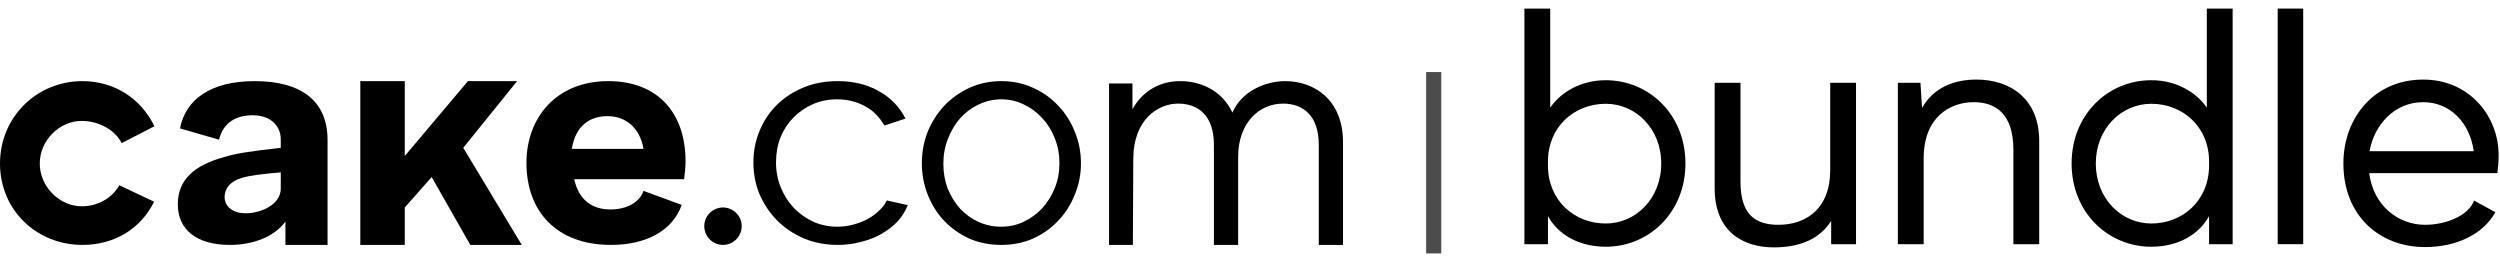 <svg width="174" height="18" viewBox="0 0 174 18" fill="none" xmlns="http://www.w3.org/2000/svg">
<path d="M0 11.379C0 14.626 2.551 17.046 5.734 17.046C7.957 17.046 9.789 15.934 10.726 14.038L8.305 12.893C7.804 13.787 6.802 14.358 5.69 14.358C4.142 14.358 2.768 12.992 2.768 11.379C2.768 9.766 4.142 8.415 5.69 8.415C6.824 8.415 7.988 9.003 8.468 9.962L10.748 8.785C9.81 6.867 7.979 5.646 5.734 5.646C2.551 5.646 0 8.153 0 11.379Z" fill="black"/>
<path d="M17.717 5.646C14.678 5.646 12.919 6.91 12.528 8.937L15.242 9.722C15.546 8.502 16.458 8.022 17.587 8.022C18.716 8.022 19.541 8.649 19.541 9.717V10.287C17.218 10.549 16.349 10.703 15.72 10.899C13.44 11.488 12.376 12.577 12.376 14.212C12.376 16.021 13.722 17.046 16.002 17.046C17.674 17.046 19.129 16.441 19.867 15.417V17.046H22.798V13.95V9.744C22.798 6.976 20.909 5.646 17.717 5.646ZM15.633 13.707C15.633 13.119 16.024 12.621 16.827 12.381C17.413 12.207 18.26 12.106 19.541 11.997V13.137C19.541 14.205 18.217 14.844 17.088 14.844C16.263 14.844 15.633 14.426 15.633 13.707Z" fill="black"/>
<path d="M35.989 5.646H32.569L28.172 10.857V5.646H25.078V17.046H28.172V14.44L30.045 12.323L32.732 17.046H36.315L32.243 10.287L35.989 5.646Z" fill="black"/>
<path d="M42.525 17.046C44.95 17.046 46.81 16.073 47.448 14.261L44.788 13.286C44.511 14.094 43.61 14.578 42.483 14.578C41.228 14.578 40.285 13.936 39.966 12.473H47.614C47.657 12.189 47.714 11.586 47.714 11.237C47.714 7.742 45.673 5.646 42.334 5.646C38.718 5.646 36.641 8.19 36.641 11.335C36.641 14.742 38.761 17.046 42.525 17.046ZM39.8 10.36C40.055 8.787 40.996 8.084 42.294 8.084C43.506 8.084 44.532 8.853 44.788 10.36H39.8Z" fill="black"/>
<path d="M50.319 17.046C51.03 17.046 51.622 16.469 51.622 15.733C51.622 15.017 51.03 14.44 50.319 14.44C49.609 14.44 49.017 15.017 49.017 15.733C49.017 16.469 49.609 17.046 50.319 17.046Z" fill="black"/>
<path d="M52.437 11.304C52.437 10.53 52.579 9.798 52.864 9.108C53.149 8.419 53.546 7.821 54.055 7.314C54.58 6.793 55.202 6.385 55.922 6.09C56.641 5.794 57.436 5.646 58.305 5.646C59.414 5.646 60.381 5.885 61.206 6.364C62.03 6.828 62.602 7.45 63.022 8.252L61.556 8.74C61.226 8.177 60.801 7.708 60.216 7.398C59.632 7.075 58.98 6.913 58.26 6.913C57.661 6.913 57.098 7.025 56.574 7.251C56.064 7.476 55.614 7.785 55.225 8.179C54.85 8.559 54.55 9.017 54.325 9.552C54.115 10.086 54.011 10.67 54.011 11.304C54.011 11.923 54.123 12.507 54.348 13.056C54.573 13.605 54.88 14.083 55.27 14.491C55.659 14.885 56.109 15.202 56.619 15.441C57.143 15.666 57.698 15.779 58.283 15.779C58.657 15.779 59.025 15.73 59.384 15.631C59.759 15.533 60.104 15.399 60.419 15.23C60.733 15.047 61.003 14.843 61.228 14.618C61.453 14.393 61.556 14.277 61.719 13.951L63.184 14.277C63.02 14.671 62.78 15.082 62.465 15.42C62.15 15.744 61.775 16.032 61.341 16.285C60.921 16.525 60.449 16.708 59.924 16.834C59.414 16.975 58.882 17.046 58.328 17.046C57.473 17.046 56.686 16.898 55.967 16.602C55.247 16.293 54.625 15.877 54.1 15.357C53.576 14.822 53.163 14.21 52.864 13.52C52.579 12.831 52.437 12.092 52.437 11.304Z" fill="black"/>
<path d="M69.698 17.046C68.886 17.046 68.137 16.898 67.453 16.602C66.783 16.293 66.199 15.877 65.7 15.357C65.216 14.836 64.838 14.231 64.567 13.541C64.296 12.852 64.161 12.127 64.161 11.367C64.161 10.593 64.296 9.861 64.567 9.172C64.852 8.482 65.237 7.877 65.722 7.356C66.221 6.835 66.805 6.42 67.475 6.111C68.159 5.801 68.9 5.646 69.698 5.646C70.496 5.646 71.23 5.801 71.9 6.111C72.584 6.42 73.168 6.835 73.653 7.356C74.152 7.877 74.536 8.482 74.807 9.172C75.092 9.861 75.235 10.593 75.235 11.367C75.235 12.127 75.092 12.852 74.807 13.541C74.536 14.231 74.152 14.836 73.653 15.357C73.168 15.877 72.584 16.293 71.9 16.602C71.23 16.898 70.496 17.046 69.698 17.046ZM65.658 11.388C65.658 12.007 65.757 12.584 65.957 13.119C66.171 13.64 66.456 14.104 66.812 14.512C67.183 14.906 67.61 15.216 68.095 15.441C68.593 15.666 69.121 15.779 69.677 15.779C70.232 15.779 70.752 15.666 71.237 15.441C71.736 15.202 72.171 14.885 72.541 14.491C72.912 14.083 73.204 13.612 73.418 13.077C73.631 12.542 73.738 11.965 73.738 11.346C73.738 10.741 73.631 10.171 73.418 9.636C73.204 9.087 72.912 8.616 72.541 8.222C72.171 7.814 71.743 7.497 71.258 7.272C70.774 7.032 70.254 6.913 69.698 6.913C69.142 6.913 68.615 7.032 68.116 7.272C67.631 7.497 67.204 7.814 66.833 8.222C66.477 8.63 66.192 9.108 65.978 9.657C65.764 10.192 65.658 10.769 65.658 11.388Z" fill="black"/>
<path d="M89.445 5.646C88.116 5.646 86.429 6.317 85.775 7.837C85.079 6.339 83.623 5.646 82.147 5.646C80.839 5.646 79.577 6.237 78.818 7.6V5.809H77.189V17.046H78.848L78.877 11.078C78.877 8.306 80.607 7.211 81.999 7.211C83.391 7.211 84.488 8.038 84.488 10.072V17.046H86.175V10.921C86.175 8.53 87.652 7.211 89.297 7.211C90.69 7.211 91.787 8.038 91.787 10.072V17.046H93.474V9.893C93.474 6.943 91.47 5.646 89.445 5.646Z" fill="black"/>
<path d="M99.786 5.015V17.639" stroke="black" stroke-opacity="0.7" stroke-width="1.052"/>
<path d="M168.782 17.196C165.615 17.196 163.1 15.017 163.1 11.378C163.1 8.189 165.256 5.538 168.648 5.538C171.905 5.538 173.904 8.121 173.904 10.794C173.904 11.311 173.859 11.738 173.814 12.052H164.897C165.189 14.321 166.918 15.646 168.782 15.646C170.197 15.646 171.792 15.04 172.197 13.961L173.679 14.77C172.825 16.297 170.984 17.196 168.782 17.196ZM164.919 10.525H172.174C171.905 8.571 170.557 7.111 168.648 7.111C166.671 7.111 165.256 8.66 164.919 10.525Z" fill="black"/>
<path d="M158.528 0.597H160.303V16.994H158.528V0.597Z" fill="black"/>
<path d="M155.392 0.597V16.994H153.752V15.039C153.056 16.32 151.596 17.173 149.732 17.173C146.722 17.173 144.184 14.792 144.184 11.378C144.184 7.964 146.722 5.583 149.732 5.583C151.461 5.583 152.854 6.414 153.595 7.492V0.597H155.392ZM145.868 11.378C145.868 13.826 147.643 15.556 149.732 15.556C151.91 15.556 153.752 13.961 153.752 11.513V11.243C153.752 8.818 151.91 7.223 149.732 7.223C147.643 7.223 145.868 8.952 145.868 11.378Z" fill="black"/>
<path d="M137.549 5.538C139.952 5.538 141.929 6.908 141.929 9.806V16.994H140.132V10.435C140.132 7.942 138.919 7.111 137.369 7.111C135.73 7.111 133.888 8.144 133.888 11.019V16.994H132.091V5.763H133.663L133.775 7.515C134.562 6.1 135.999 5.538 137.549 5.538Z" fill="black"/>
<path d="M123.474 17.218C121.25 17.218 119.341 16.073 119.341 13.108V5.763H121.138V12.636C121.138 14.95 122.171 15.646 123.788 15.646C125.697 15.646 127.382 14.523 127.382 11.873V5.763H129.179V16.994H127.449V15.377C126.641 16.657 125.226 17.218 123.474 17.218Z" fill="black"/>
<path d="M106.098 0.597H107.895V7.492C108.636 6.414 110.028 5.583 111.758 5.583C114.768 5.583 117.306 7.964 117.306 11.378C117.306 14.792 114.768 17.173 111.758 17.173C109.894 17.173 108.434 16.32 107.737 15.039V16.994H106.098V0.597ZM107.737 11.513C107.737 13.961 109.579 15.556 111.758 15.556C113.847 15.556 115.621 13.826 115.621 11.378C115.621 8.952 113.847 7.223 111.758 7.223C109.579 7.223 107.737 8.818 107.737 11.243V11.513Z" fill="black"/>
</svg>